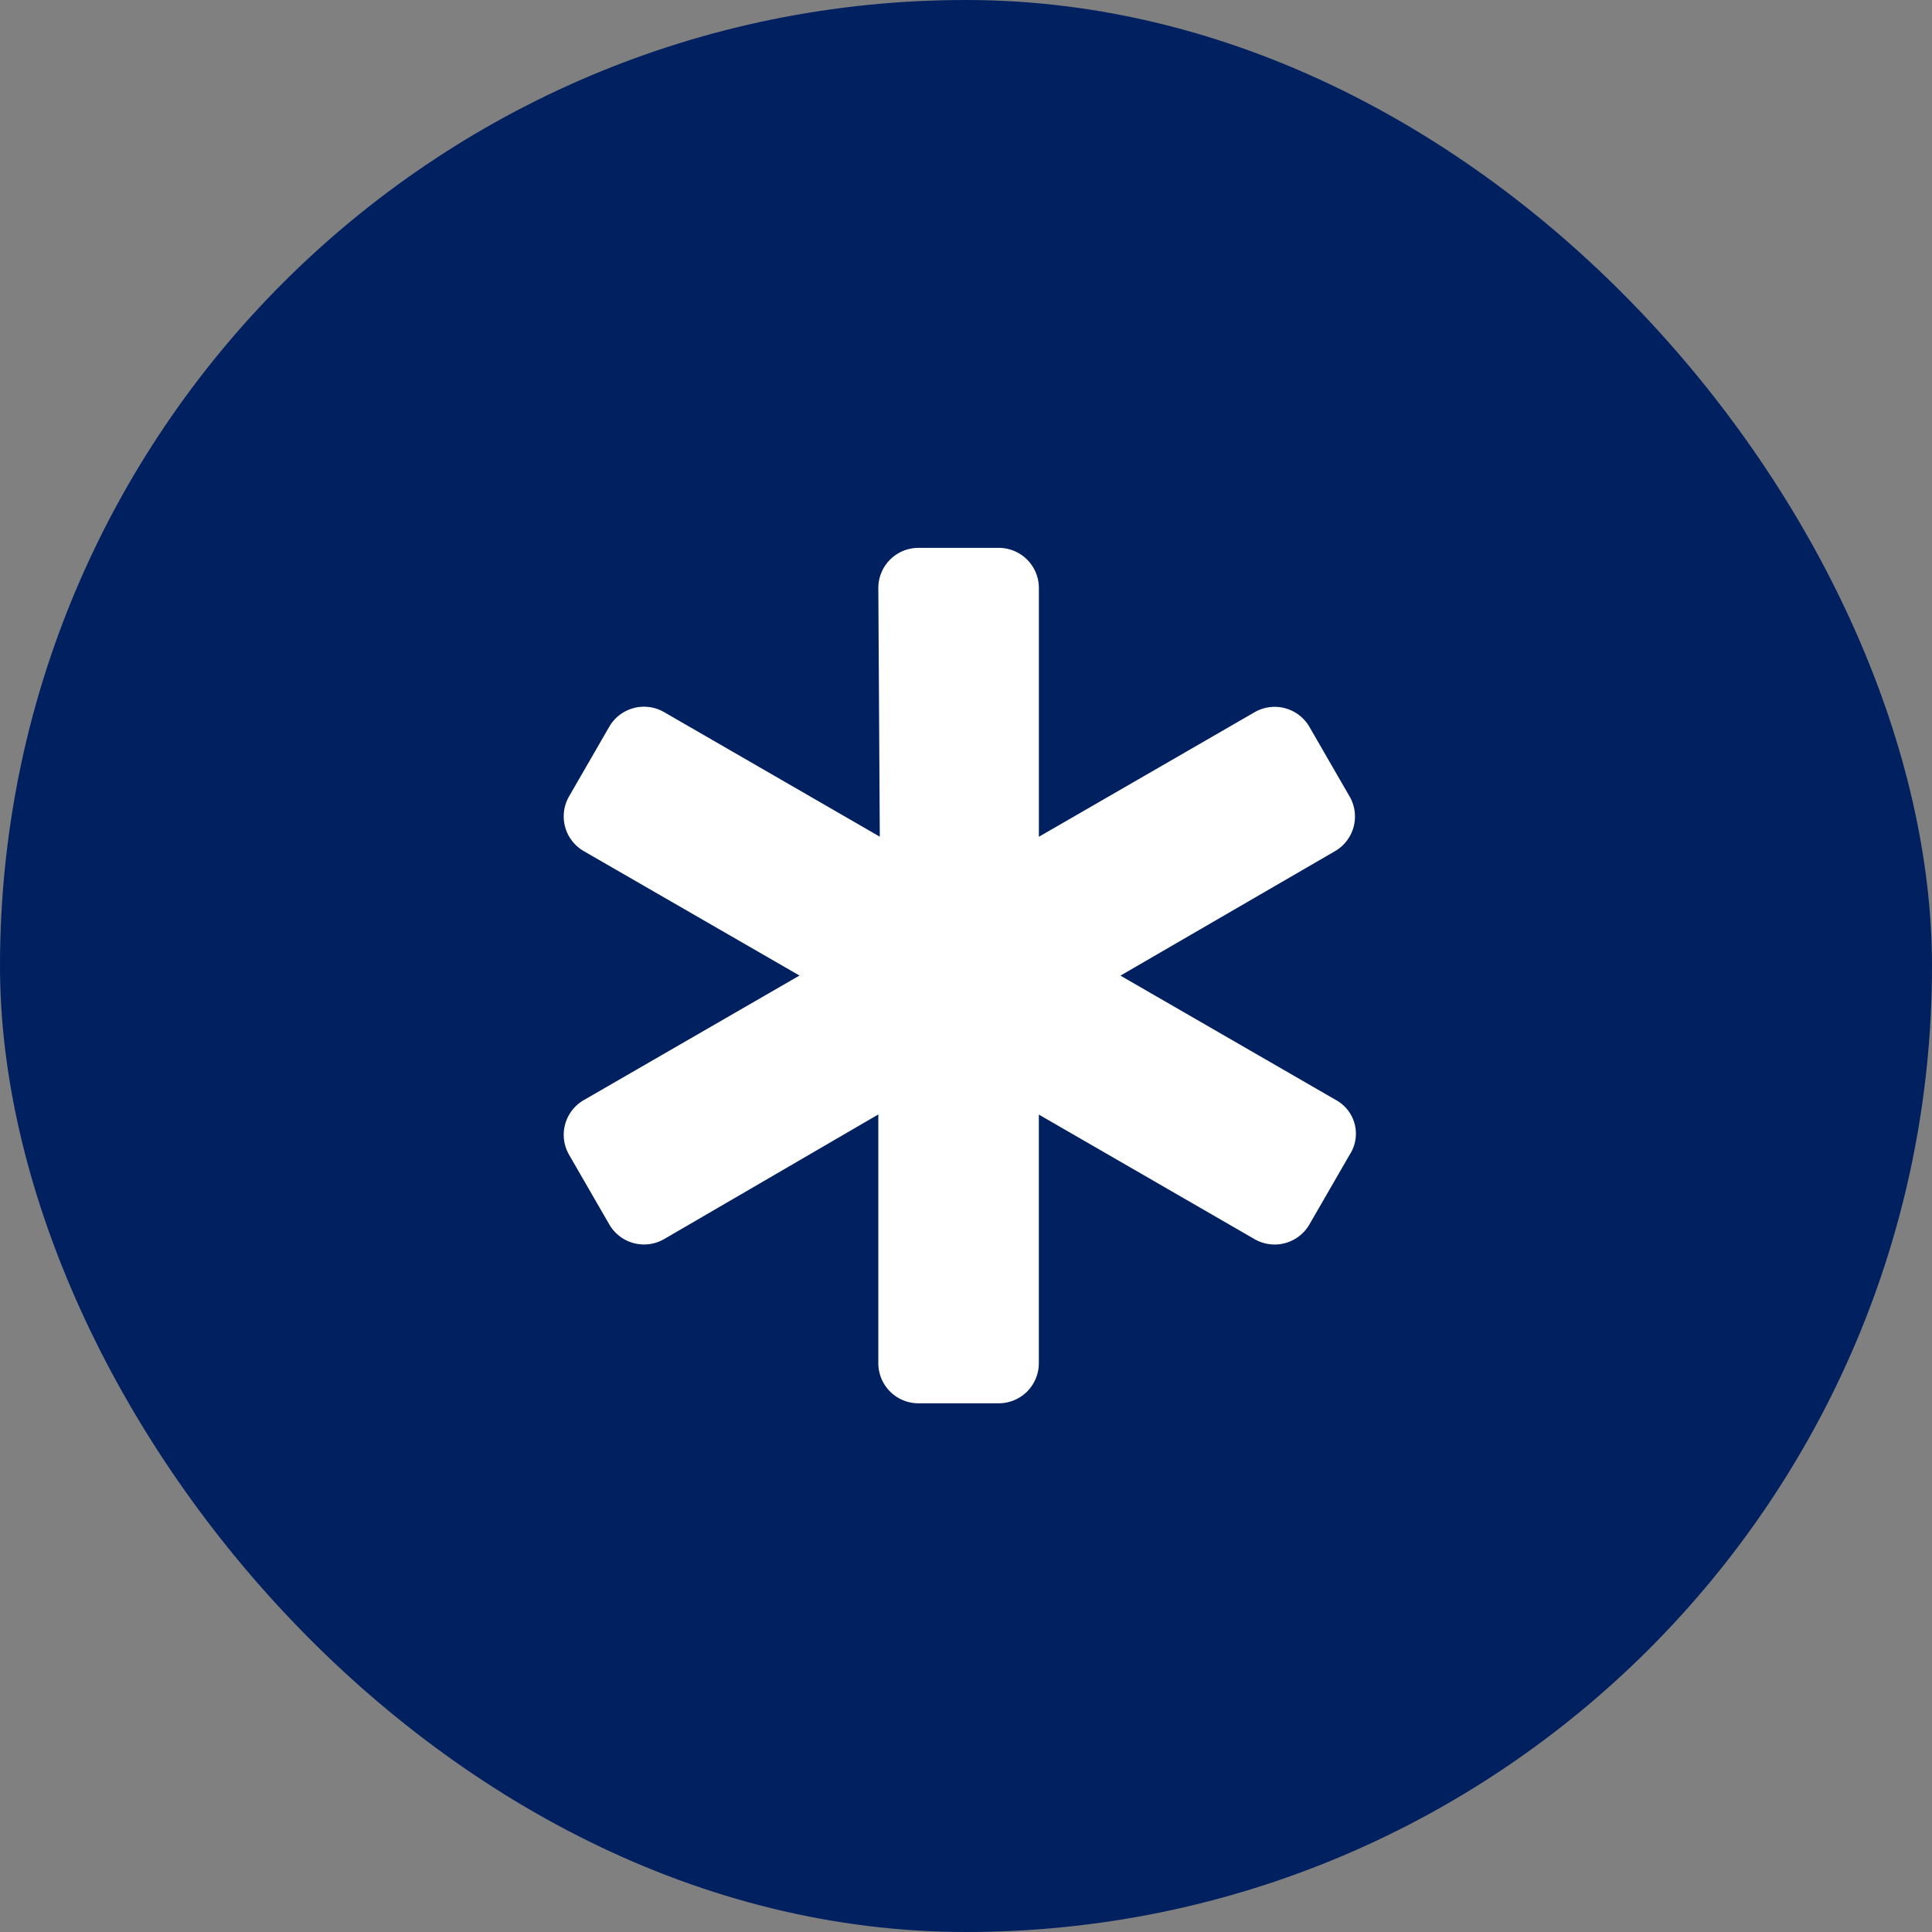 <svg xmlns="http://www.w3.org/2000/svg" width="50" height="50" viewBox="0 0 50 50">
  <rect x="0" y="0" width="50" height="50" fill="#808080" stroke="none"/>
  <g id="special" transform="translate(0.141 0.055)">
    <rect id="Rectangle_262" data-name="Rectangle 262" width="50" height="50" rx="25" transform="translate(-0.141 -0.055)" fill="#002060"/>
    <path id="star-of-life-solid" d="M39.129,15.71l-1.039,1.8a1.039,1.039,0,0,1-1.419.38l-5.583-3.224V21.1a1.038,1.038,0,0,1-1.039,1.038H27.972A1.038,1.038,0,0,1,26.934,21.1V14.663L21.39,17.889a1.039,1.039,0,0,1-1.419-.38l-1.039-1.8a1.036,1.036,0,0,1,.379-1.417l5.583-3.224L19.311,7.848a1.038,1.038,0,0,1-.38-1.418l1.039-1.8a1.039,1.039,0,0,1,1.419-.38l5.583,3.224-.038-6.438A1.038,1.038,0,0,1,27.973,0h2.077a1.038,1.038,0,0,1,1.039,1.038V7.477l5.583-3.224a1.039,1.039,0,0,1,1.419.38l1.039,1.8a1.036,1.036,0,0,1-.379,1.417L33.2,11.07l5.583,3.223A.994.994,0,0,1,39.129,15.71Z" transform="translate(-4.344 14.124)" fill="#fff"/>
  </g>
</svg>

